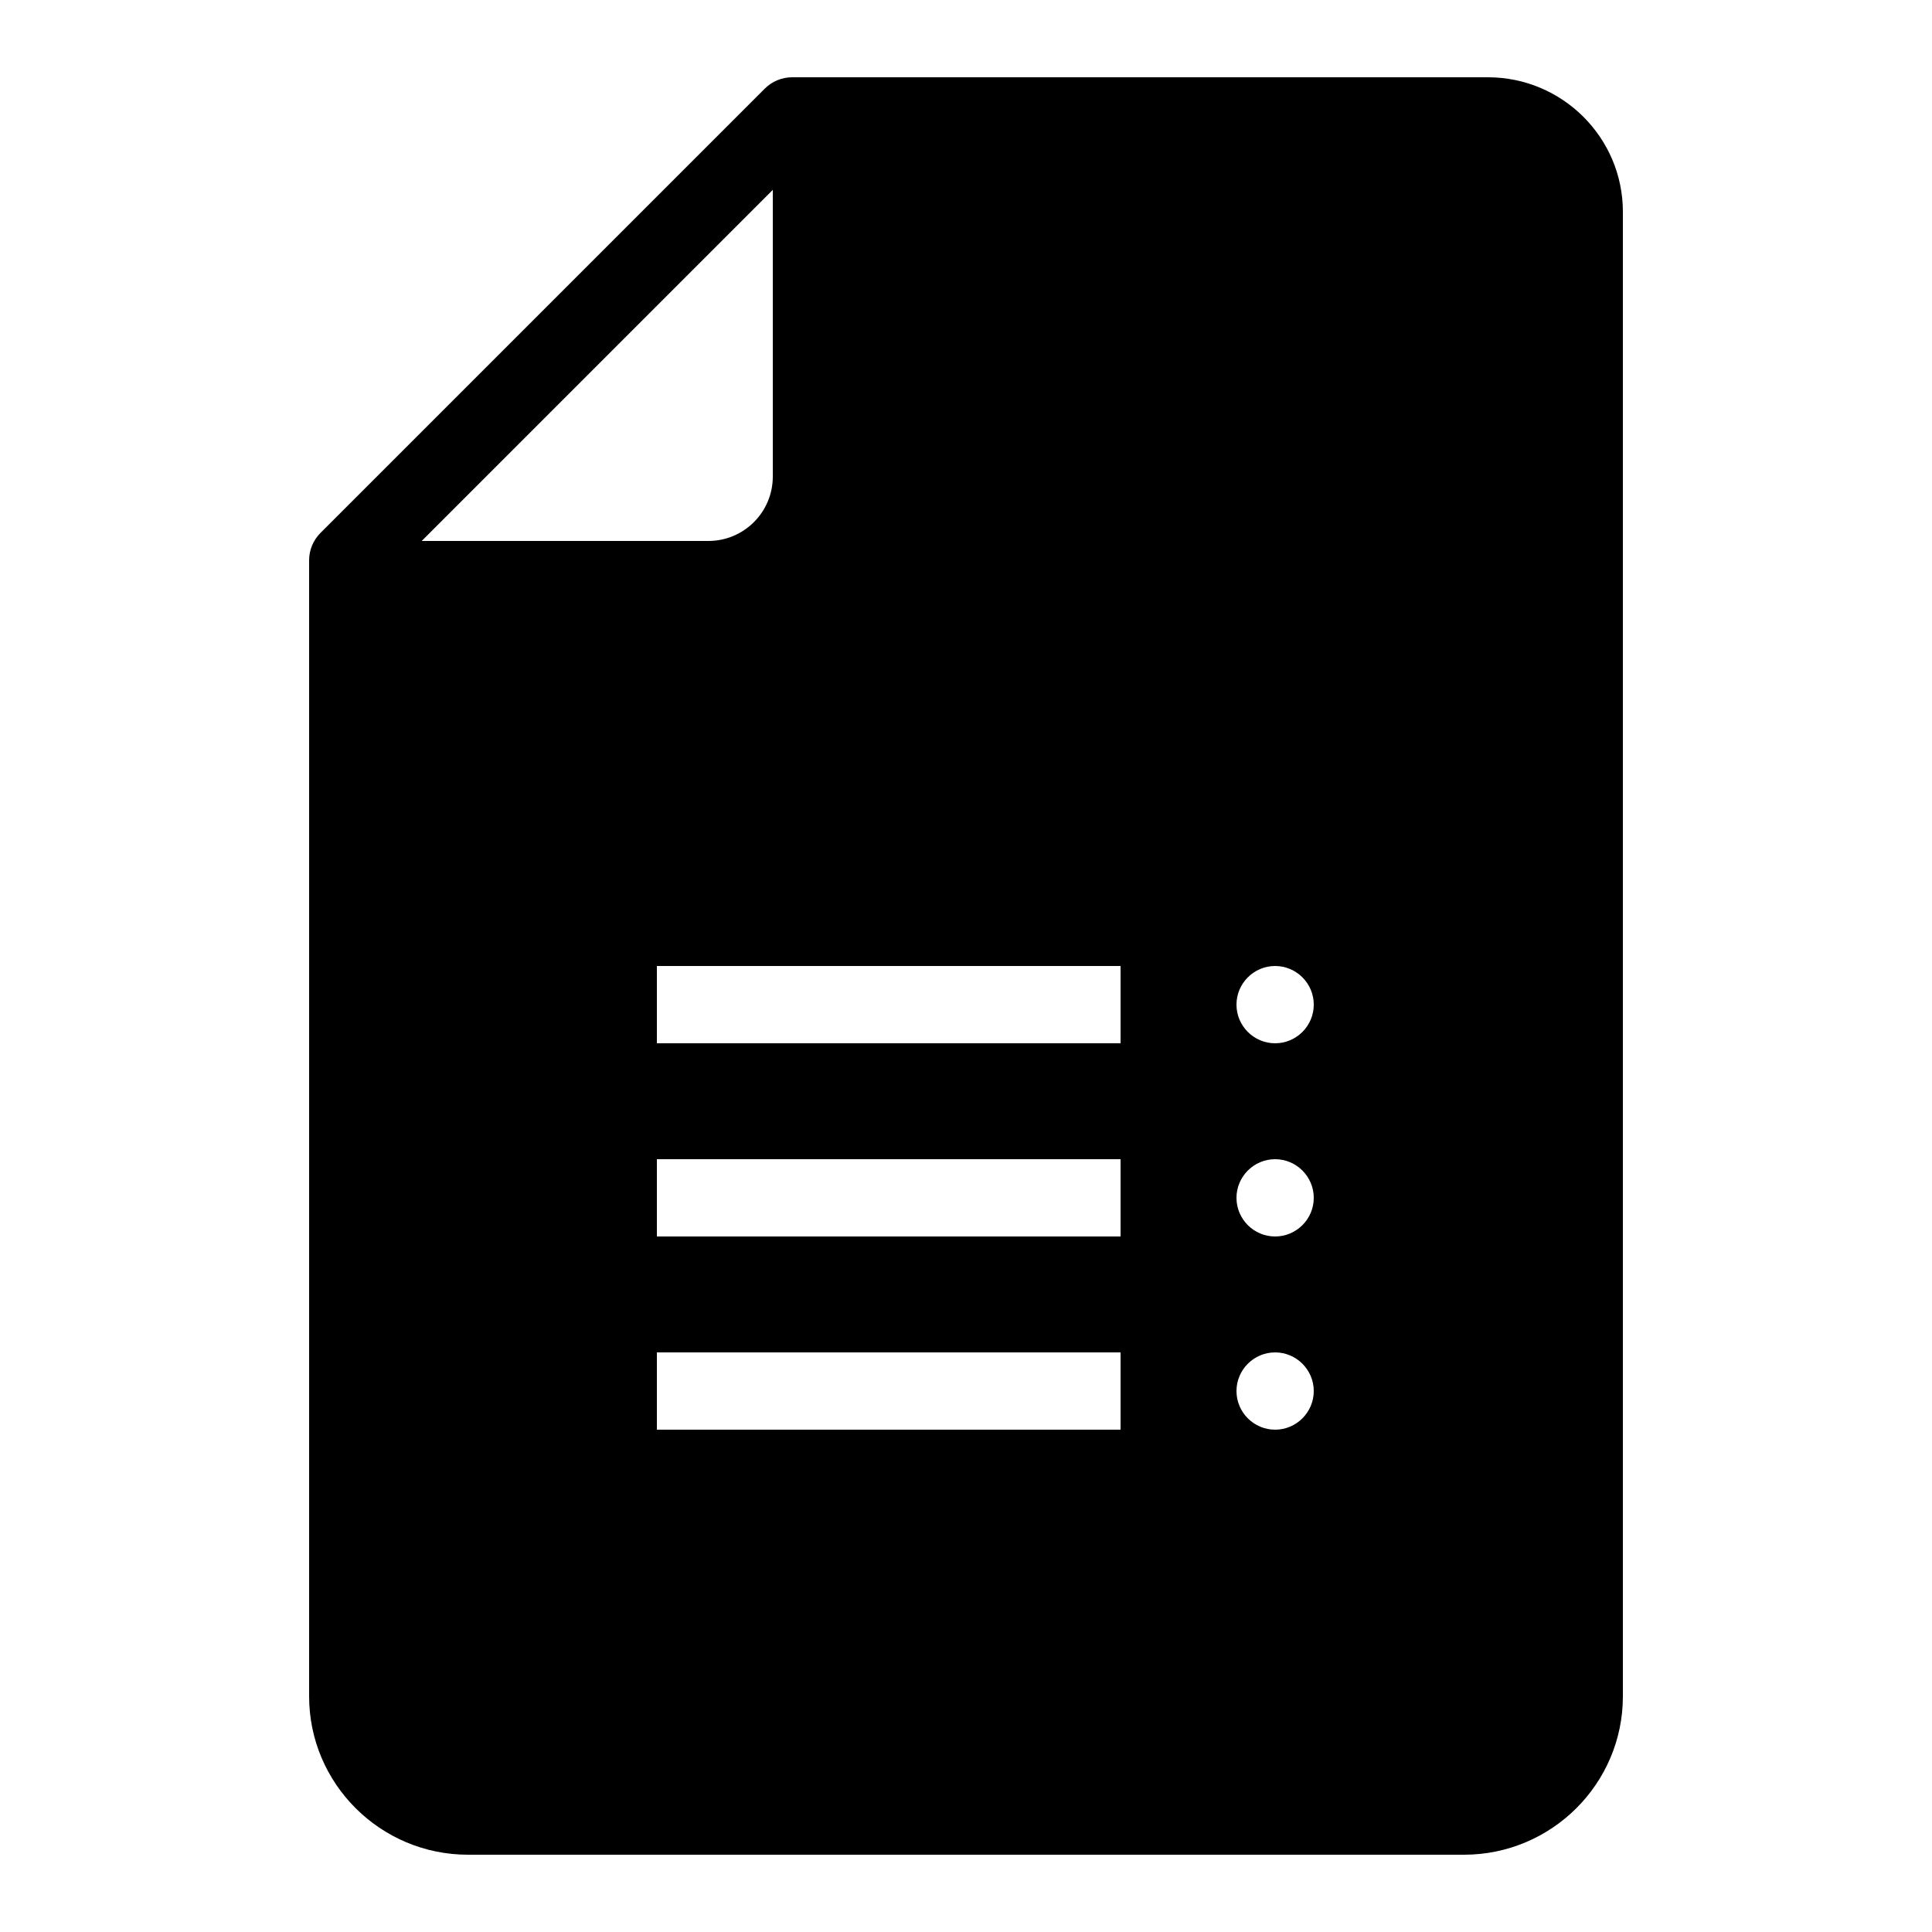 <svg width="80" height="80" viewBox="0 0 80 80" fill="none" xmlns="http://www.w3.org/2000/svg">
<path d="M13.269 22.069L31.669 3.669C31.969 3.369 32.375 3.2 32.8 3.2H61.612C64.694 3.2 67.2 5.7 67.2 8.769V70.244C67.2 73.856 64.25 76.8 60.619 76.8H19.381C15.75 76.8 12.8 73.856 12.8 70.244V23.2C12.8 22.775 12.969 22.369 13.269 22.069ZM52.8 59.2C53.681 59.2 54.4 58.481 54.4 57.6C54.4 56.719 53.681 56 52.8 56C51.919 56 51.2 56.719 51.2 57.6C51.2 58.481 51.919 59.2 52.8 59.2ZM52.8 51.2C53.681 51.2 54.4 50.481 54.4 49.6C54.4 48.719 53.681 48 52.8 48C51.919 48 51.2 48.719 51.2 49.6C51.2 50.481 51.919 51.2 52.8 51.2ZM52.8 43.2C53.681 43.2 54.4 42.481 54.4 41.6C54.4 40.719 53.681 40 52.8 40C51.919 40 51.2 40.719 51.2 41.6C51.2 42.481 51.919 43.2 52.8 43.2ZM27.2 59.2H46.4V56H27.2V59.2ZM27.2 51.2H46.4V48H27.2V51.2ZM27.2 43.2H46.4V40H27.2V43.2ZM29.331 22.4C30.806 22.4 32 21.206 32 19.731V7.862L17.462 22.4H29.331Z" fill="black"/>
</svg>
